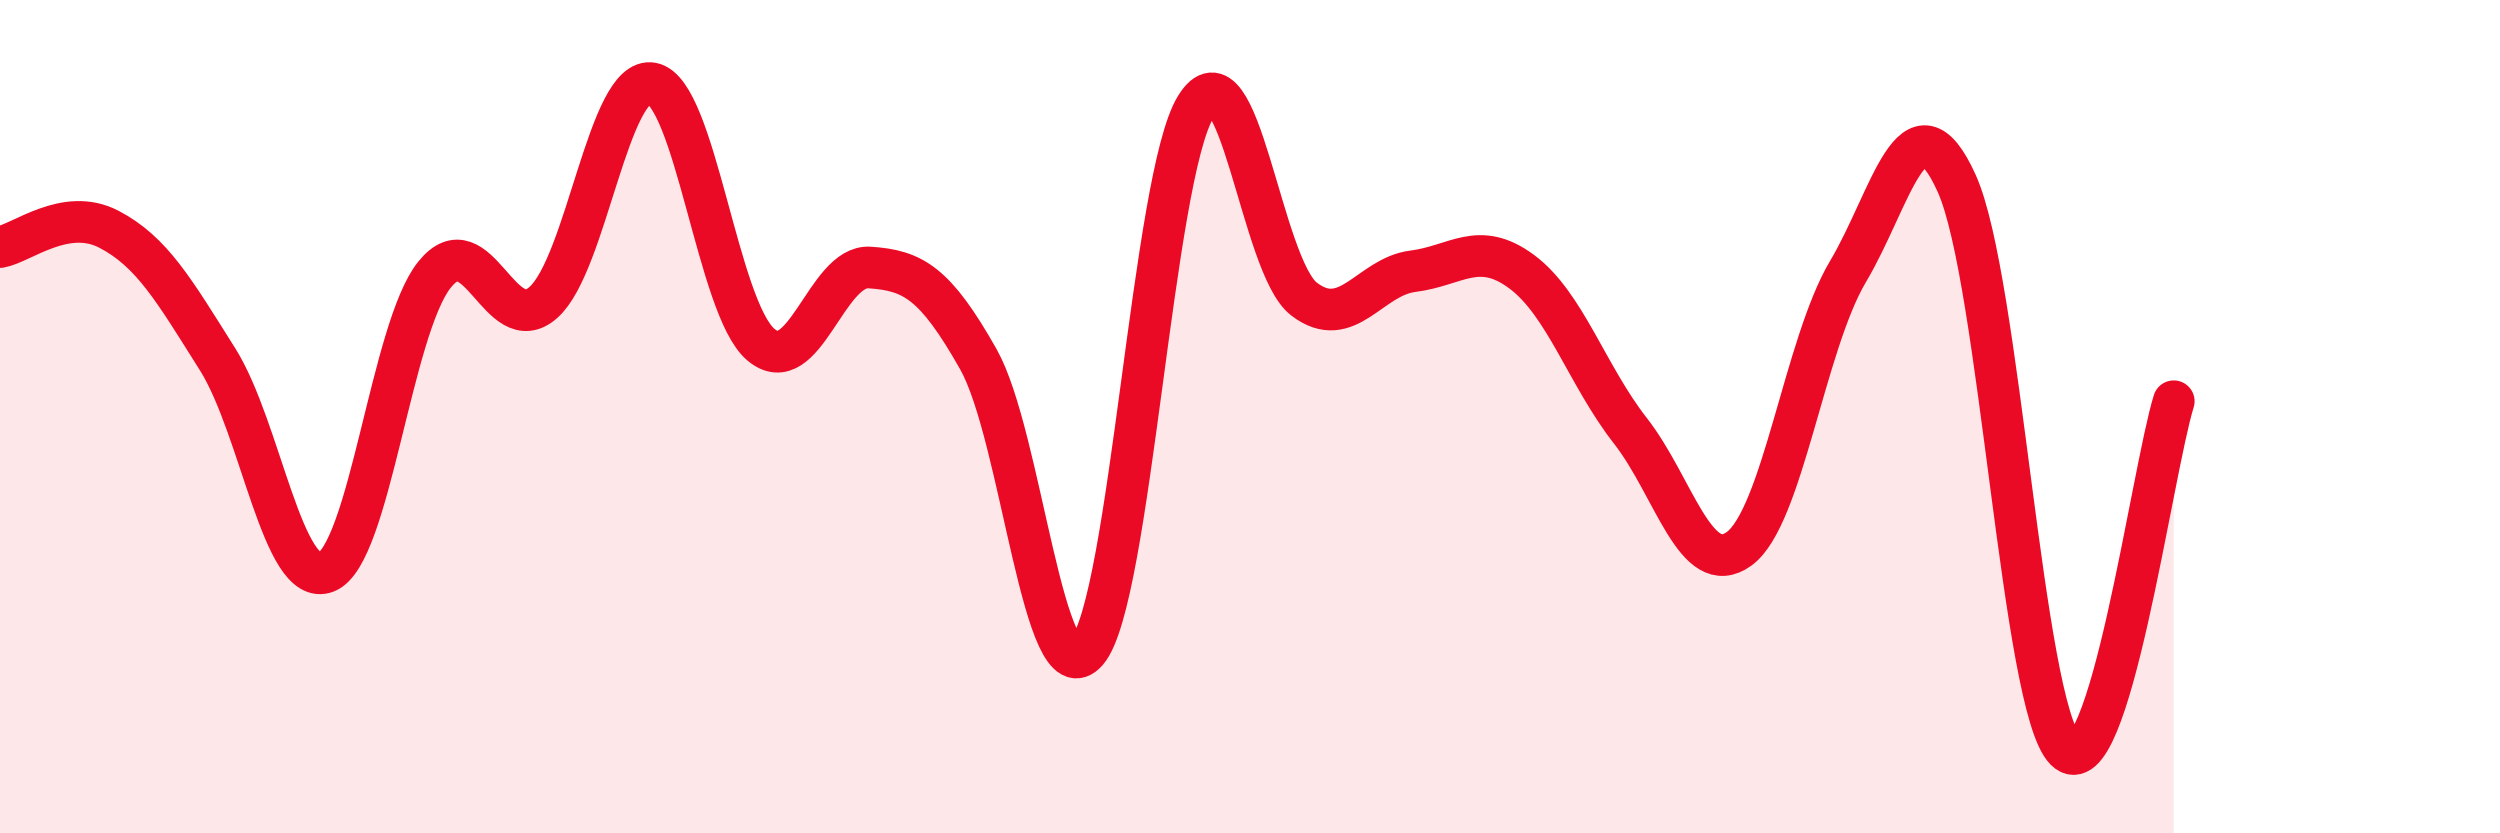
    <svg width="60" height="20" viewBox="0 0 60 20" xmlns="http://www.w3.org/2000/svg">
      <path
        d="M 0,5.93 C 0.52,5.84 1.57,4.96 2.61,5.5 C 3.65,6.04 4.18,6.97 5.22,8.62 C 6.26,10.27 6.79,14.14 7.83,13.73 C 8.87,13.32 9.39,7.88 10.43,6.59 C 11.47,5.3 12,8.18 13.04,7.26 C 14.08,6.34 14.61,1.8 15.65,2 C 16.69,2.2 17.22,7.39 18.26,8.27 C 19.3,9.15 19.83,6.35 20.87,6.42 C 21.91,6.49 22.44,6.78 23.48,8.62 C 24.52,10.46 25.05,16.84 26.09,15.63 C 27.13,14.42 27.66,4.25 28.7,2.56 C 29.74,0.87 30.26,6.39 31.3,7.18 C 32.34,7.97 32.87,6.64 33.91,6.51 C 34.95,6.38 35.48,5.75 36.52,6.52 C 37.56,7.29 38.09,9.01 39.13,10.34 C 40.17,11.67 40.7,13.93 41.74,13.17 C 42.78,12.41 43.31,8.27 44.35,6.52 C 45.39,4.77 45.92,2.1 46.96,4.4 C 48,6.7 48.53,16.95 49.57,18 C 50.61,19.05 51.65,11.3 52.17,9.63L52.17 20L0 20Z"
        fill="#EB0A25"
        opacity="0.1"
        stroke-linecap="round"
        stroke-linejoin="round"
      />
      <path
        d="M 0,5.93 C 0.52,5.84 1.57,4.96 2.61,5.5 C 3.65,6.04 4.18,6.97 5.22,8.62 C 6.26,10.27 6.79,14.14 7.83,13.73 C 8.87,13.32 9.39,7.88 10.43,6.59 C 11.47,5.3 12,8.18 13.04,7.26 C 14.08,6.34 14.61,1.8 15.65,2 C 16.69,2.2 17.22,7.39 18.26,8.27 C 19.3,9.15 19.83,6.35 20.87,6.42 C 21.91,6.49 22.44,6.78 23.48,8.62 C 24.52,10.46 25.05,16.84 26.09,15.63 C 27.13,14.42 27.66,4.25 28.7,2.56 C 29.74,0.87 30.26,6.39 31.3,7.18 C 32.34,7.97 32.87,6.64 33.91,6.51 C 34.95,6.38 35.48,5.75 36.52,6.52 C 37.56,7.29 38.09,9.01 39.13,10.34 C 40.17,11.67 40.7,13.93 41.74,13.17 C 42.78,12.41 43.31,8.27 44.35,6.52 C 45.39,4.77 45.92,2.1 46.96,4.4 C 48,6.7 48.53,16.95 49.57,18 C 50.61,19.05 51.65,11.3 52.17,9.63"
        stroke="#EB0A25"
        stroke-width="1"
        fill="none"
        stroke-linecap="round"
        stroke-linejoin="round"
      />
    </svg>
  